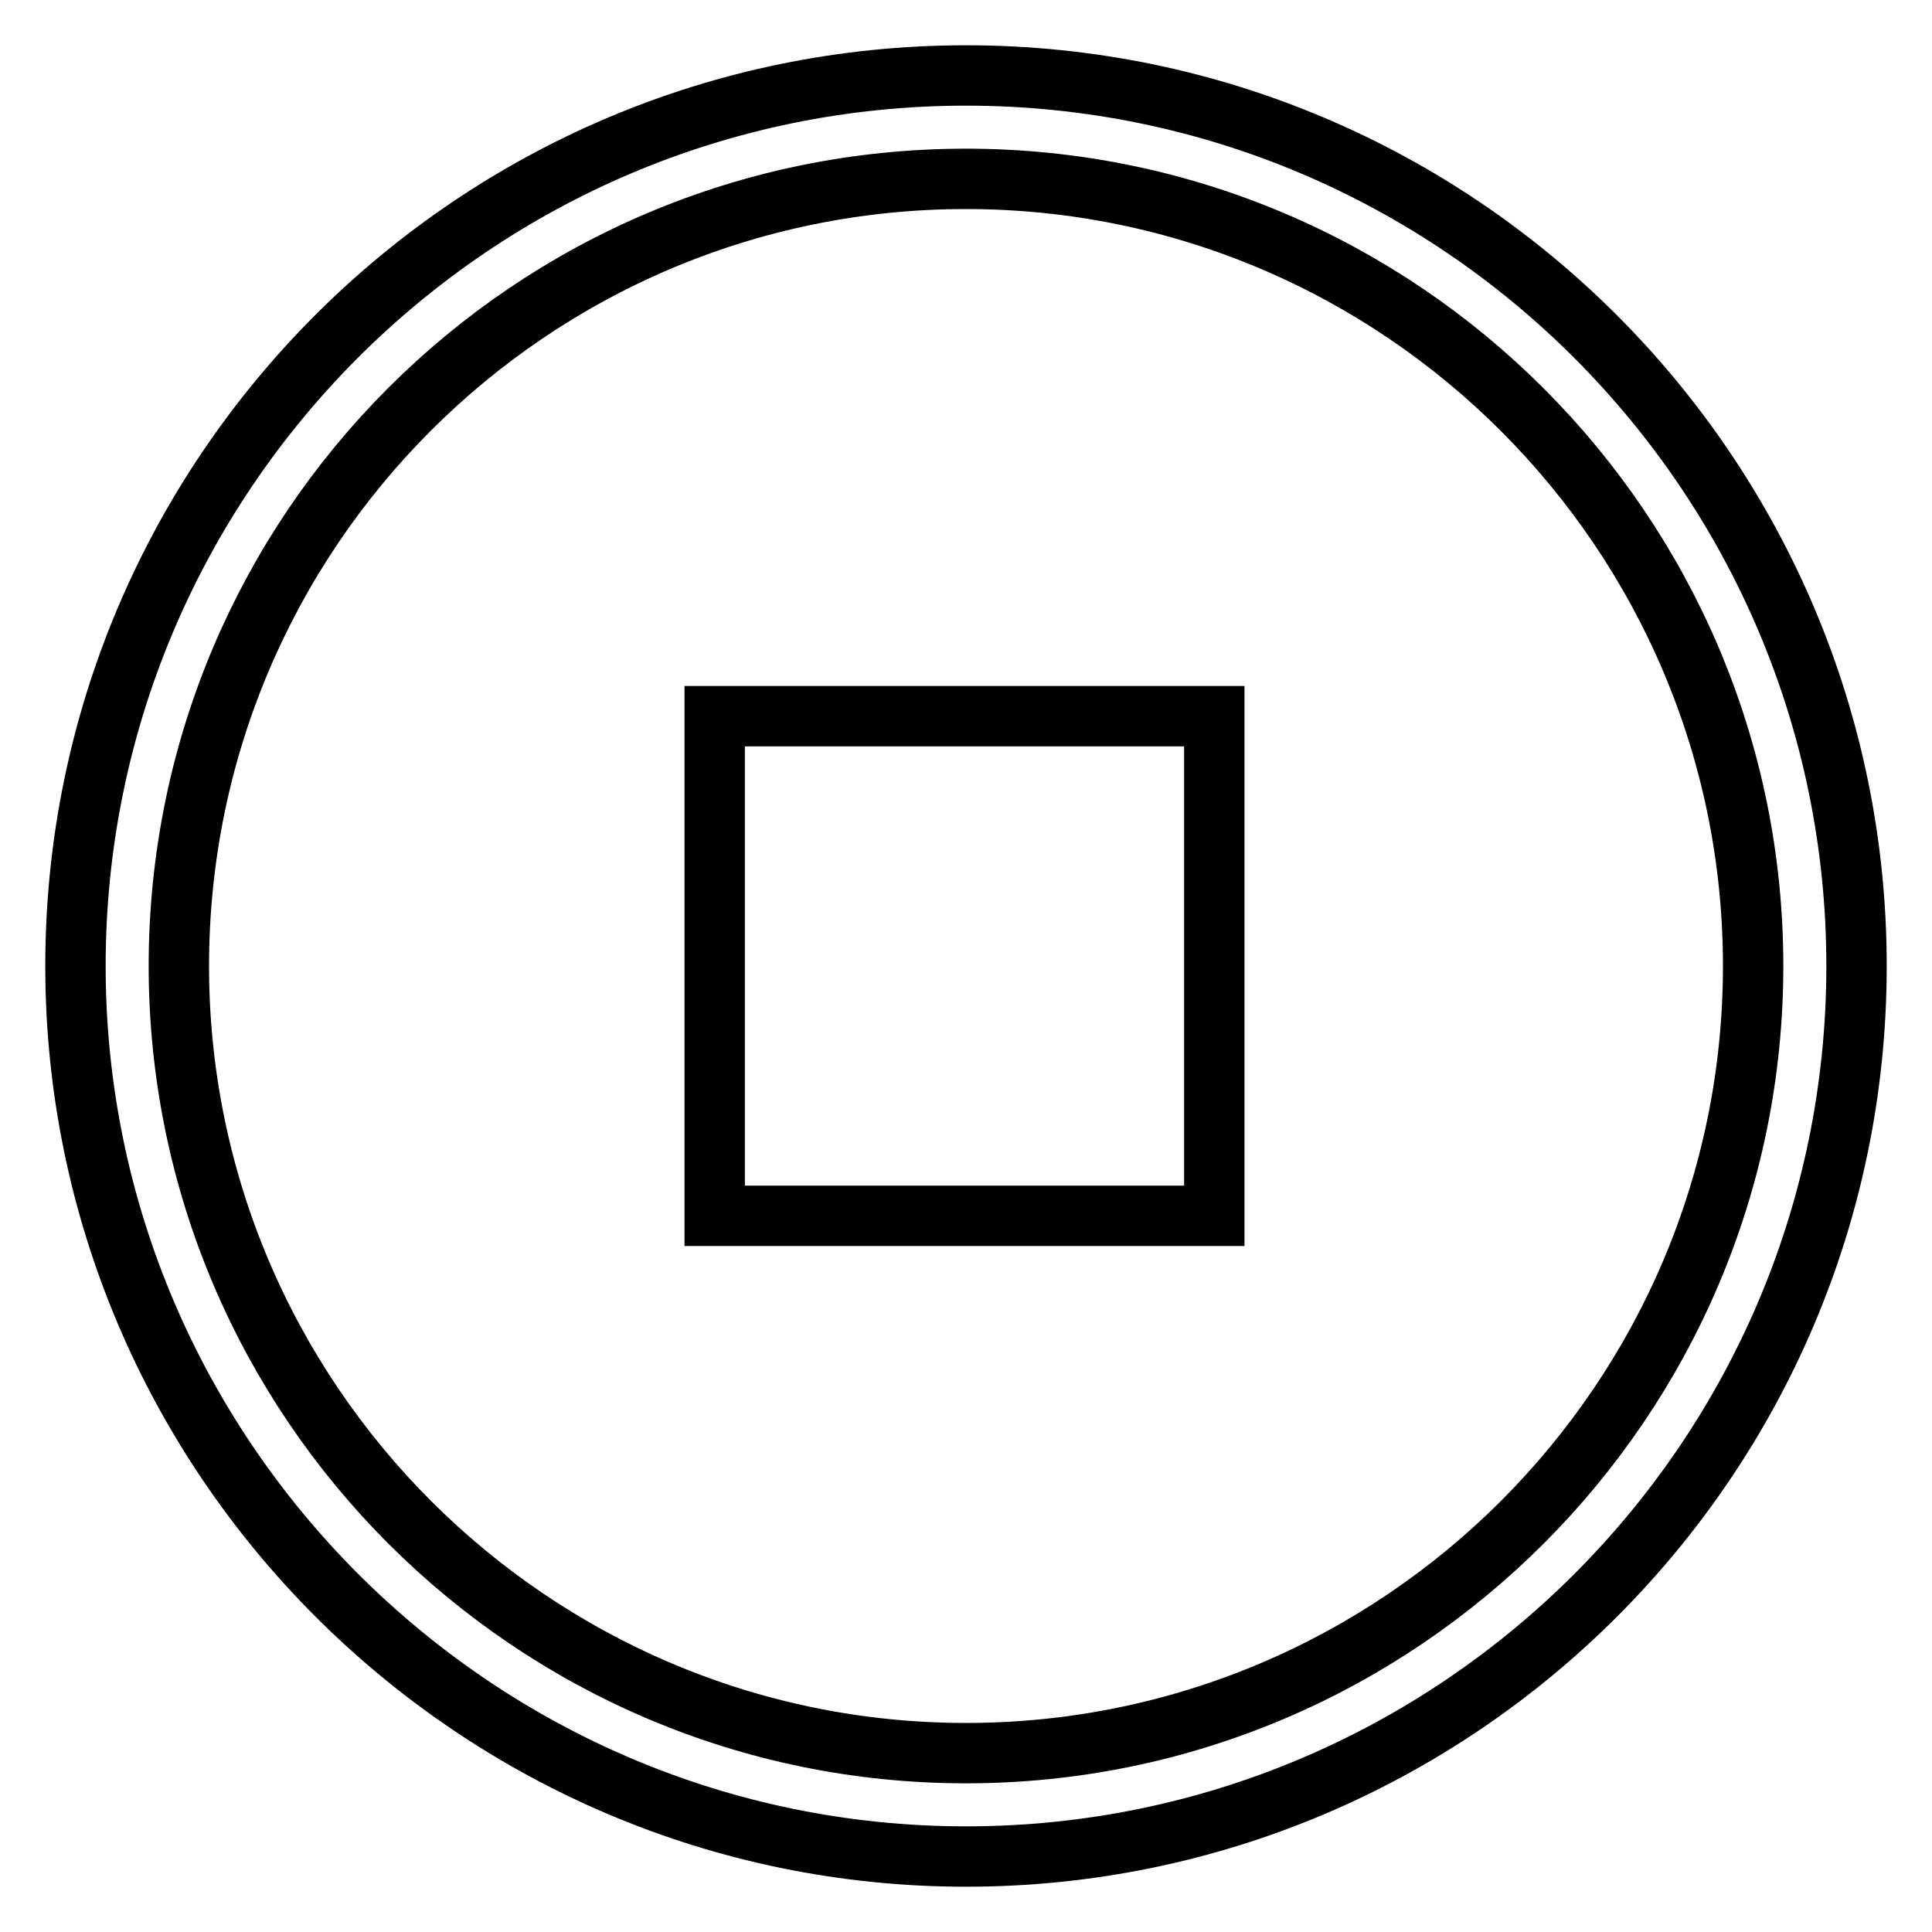 <?xml version="1.0" encoding="utf-8"?>
<!-- Svg Vector Icons : http://www.onlinewebfonts.com/icon -->
<!DOCTYPE svg PUBLIC "-//W3C//DTD SVG 1.1//EN" "http://www.w3.org/Graphics/SVG/1.1/DTD/svg11.dtd">
<svg version="1.1" xmlns="http://www.w3.org/2000/svg" xmlns:xlink="http://www.w3.org/1999/xlink" x="0px" y="0px" viewBox="0 0 256 256" enable-background="new 0 0 256 256" xml:space="preserve">
<g> <path stroke-width="8" fill-opacity="0" stroke="#000000"  d="M246,128c0,65.2-53,118-118,118S10,193,10,128S62.8,10,128,10S246,63,246,128z M128,23.7 C70.3,23.7,23.7,70.5,23.7,128c0,57.5,46.8,104.3,104.3,104.3c57.5,0,104.3-46.8,104.3-104.3C232.3,70.5,185.5,23.7,128,23.7z  M94.7,94.9h66.2v66.2H94.7V94.9L94.7,94.9z"/></g>
</svg>